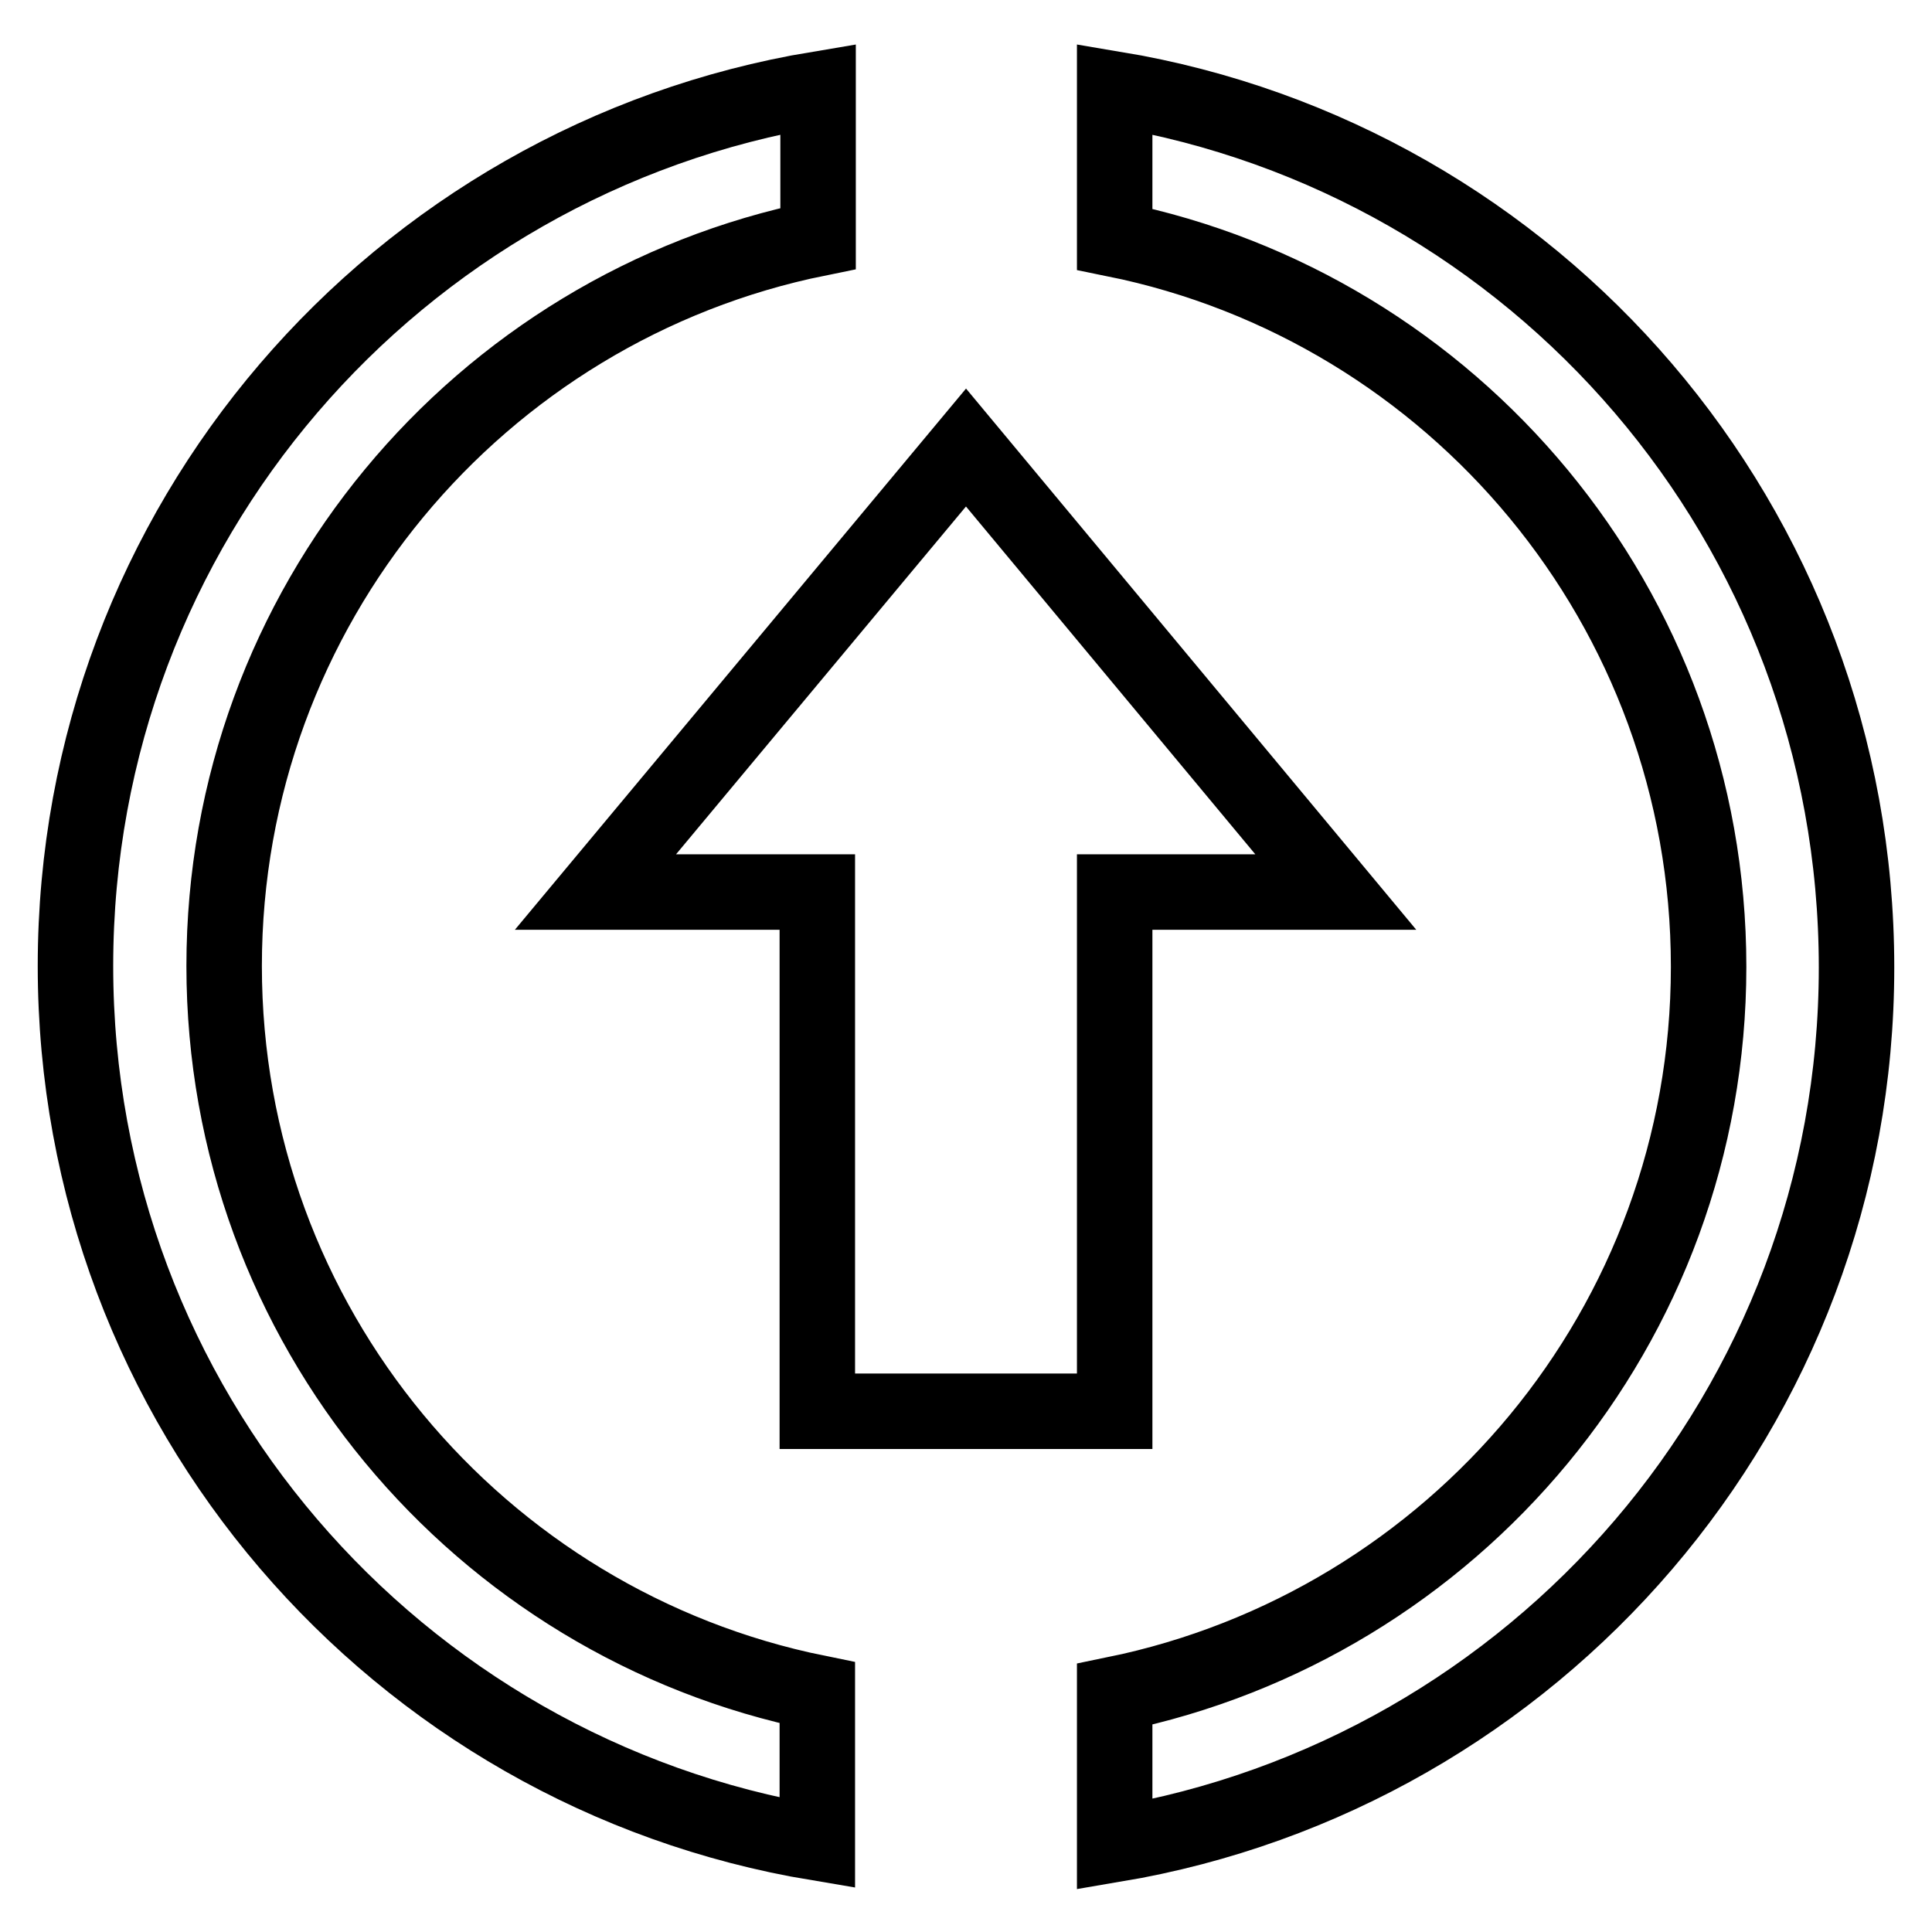 <?xml version="1.0" encoding="utf-8"?>
<!-- Svg Vector Icons : http://www.onlinewebfonts.com/icon -->
<!DOCTYPE svg PUBLIC "-//W3C//DTD SVG 1.1//EN" "http://www.w3.org/Graphics/SVG/1.1/DTD/svg11.dtd">
<svg version="1.1" xmlns="http://www.w3.org/2000/svg" xmlns:xlink="http://www.w3.org/1999/xlink" x="0px" y="0px" viewBox="0 0 256 256" enable-background="new 0 0 256 256" xml:space="preserve">
<g> <path stroke-width="10" fill-opacity="0" stroke="#000000"  d="M147.7,11.8v19.9c44.9,9.1,78.7,48.8,78.7,96.4s-33.8,87.2-78.7,96.4v19.9c55.8-9.4,98.3-57.8,98.3-116.2 C246,69.5,203.5,21.1,147.7,11.8z M29.7,128c0-47.6,33.8-87.3,78.7-96.4V11.8C52.5,21.1,10,69.5,10,128 c0,58.5,42.5,106.9,98.3,116.2v-19.9C63.5,215.2,29.7,175.6,29.7,128L29.7,128z M147.7,187v-68.8H177L128,59.3l-49.1,58.9h29.4V187 H147.7z"/></g>
</svg>
